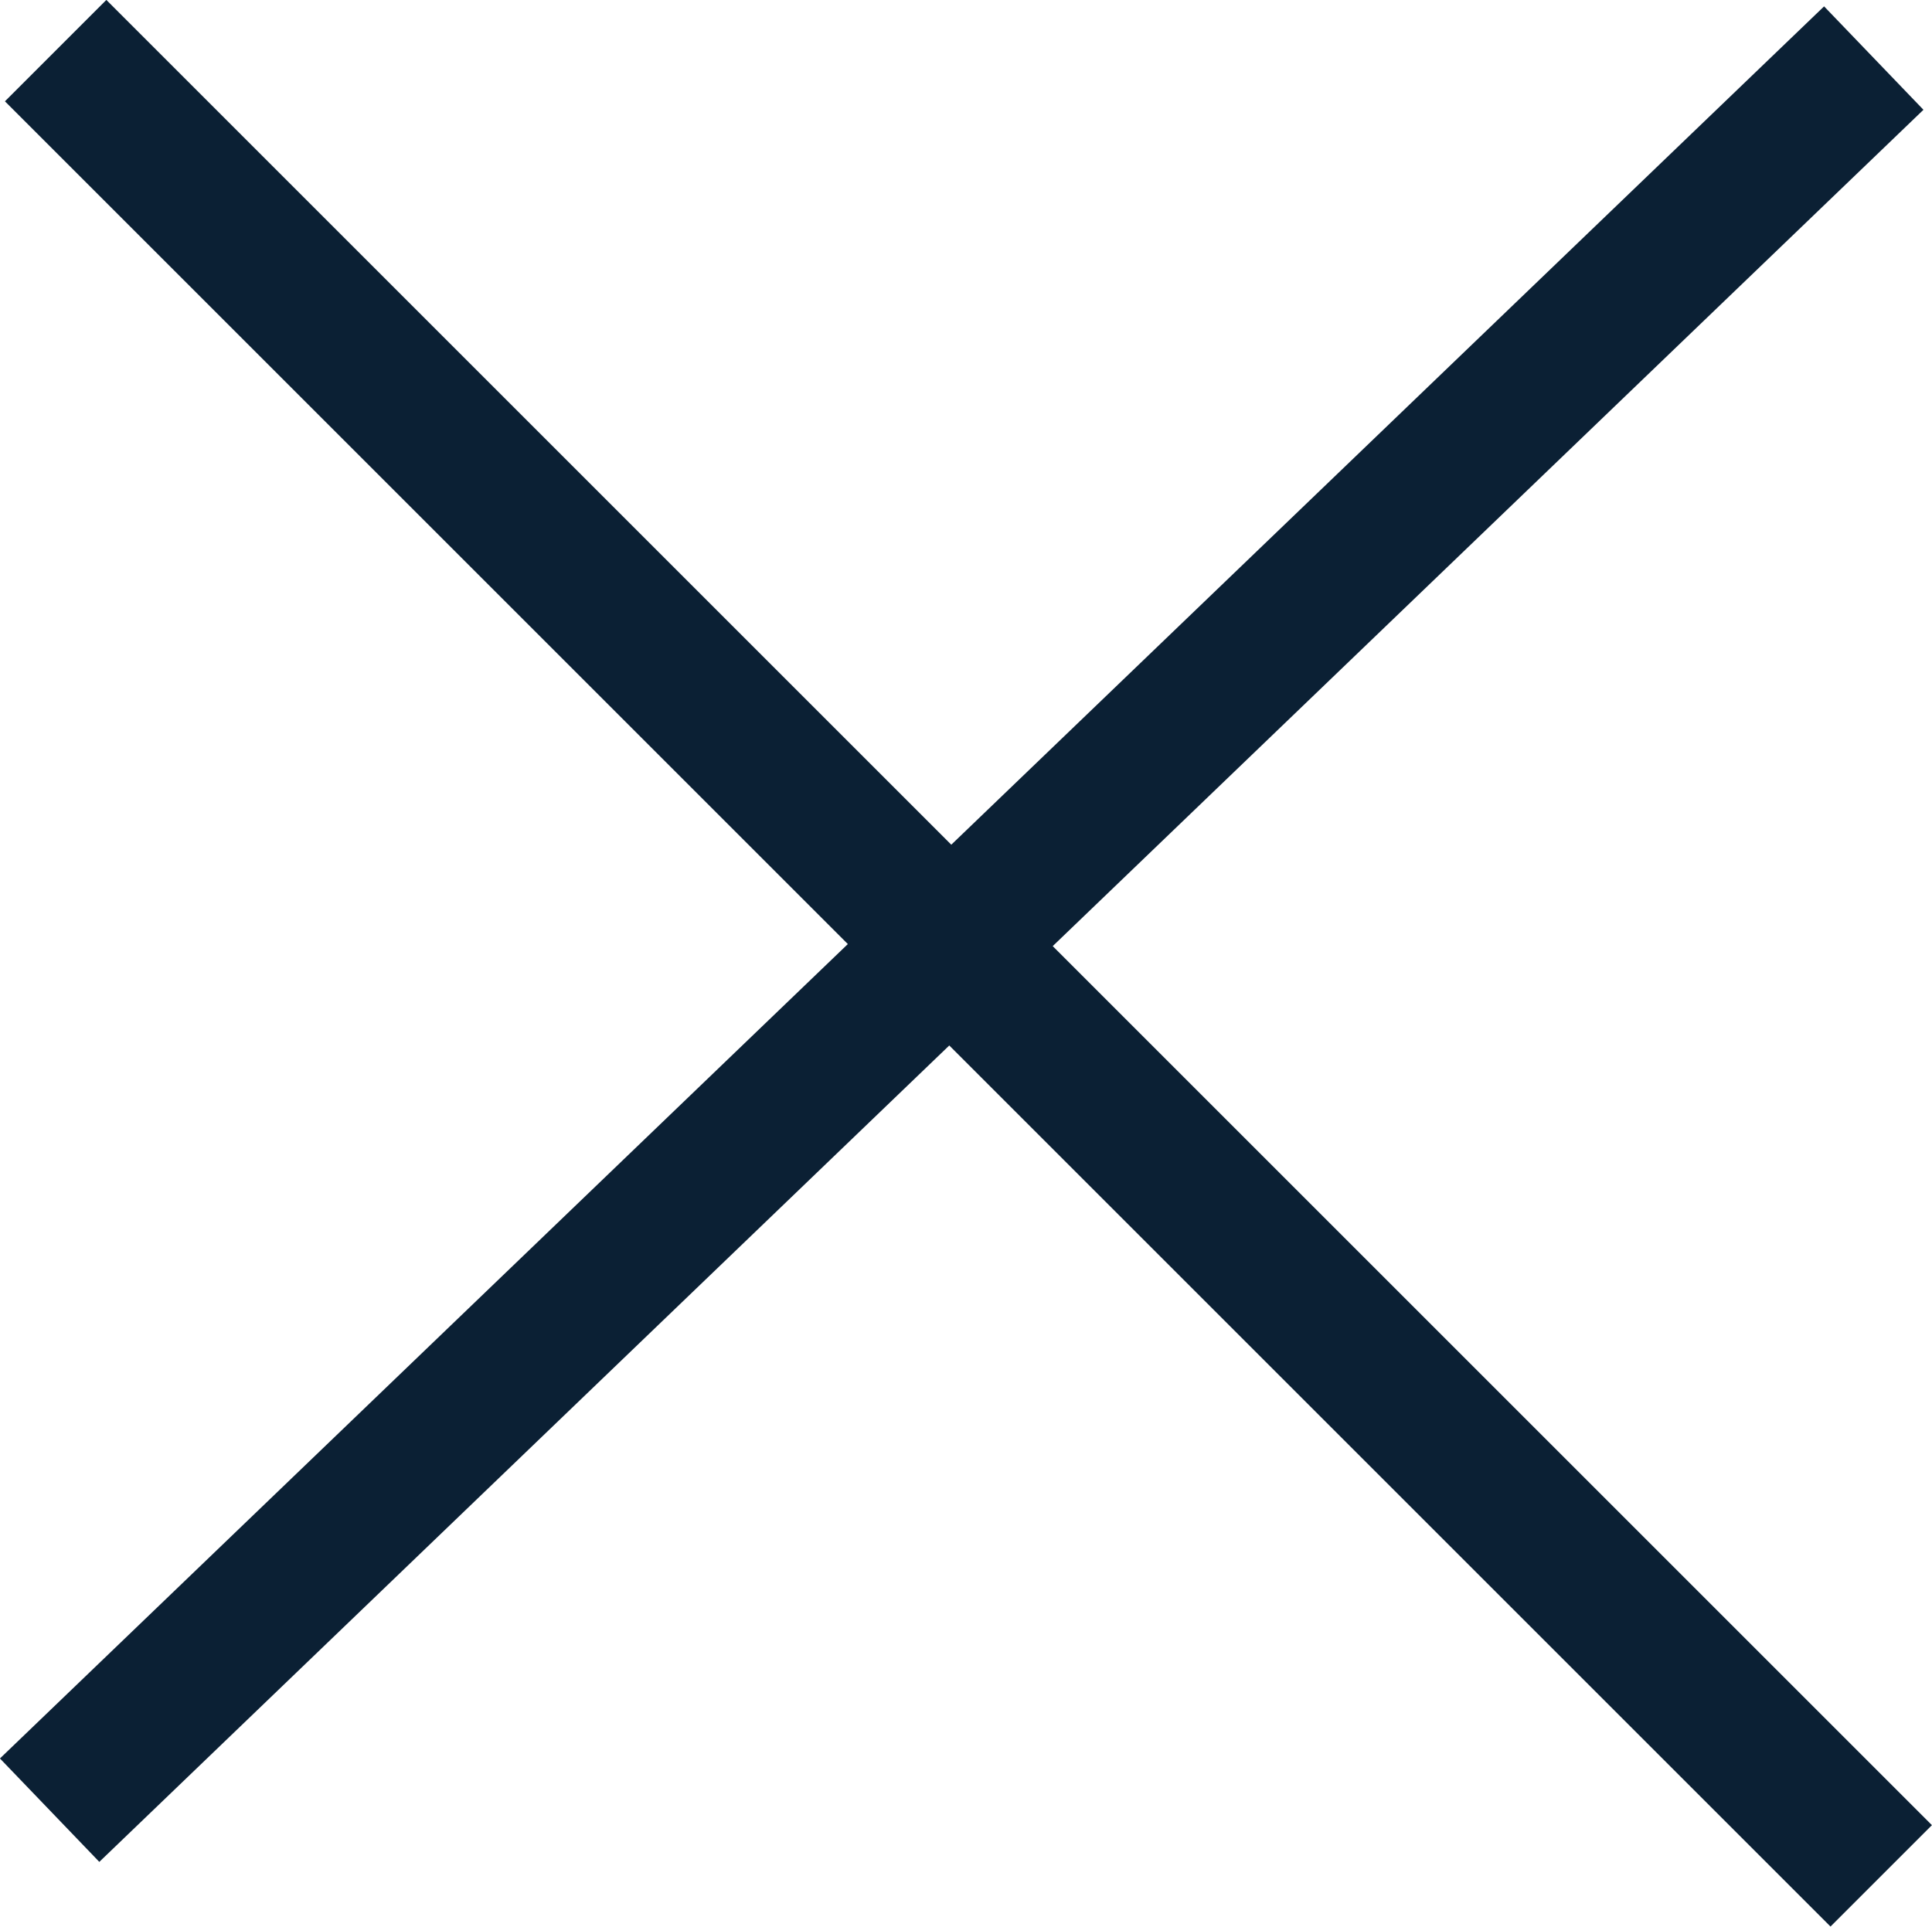 <svg xmlns="http://www.w3.org/2000/svg" width="13.47" height="13.435" viewBox="0 0 13.47 13.435"><g transform="translate(-769.154 -260.877)"><path d="M12.718,0,0,12.218" transform="translate(769.5 261.282)" fill="none" stroke="#0b2034" stroke-width="1"/><line x1="18" transform="translate(769.542 261.23) rotate(45)" fill="none" stroke="#0b2034" stroke-width="1"/></g></svg>